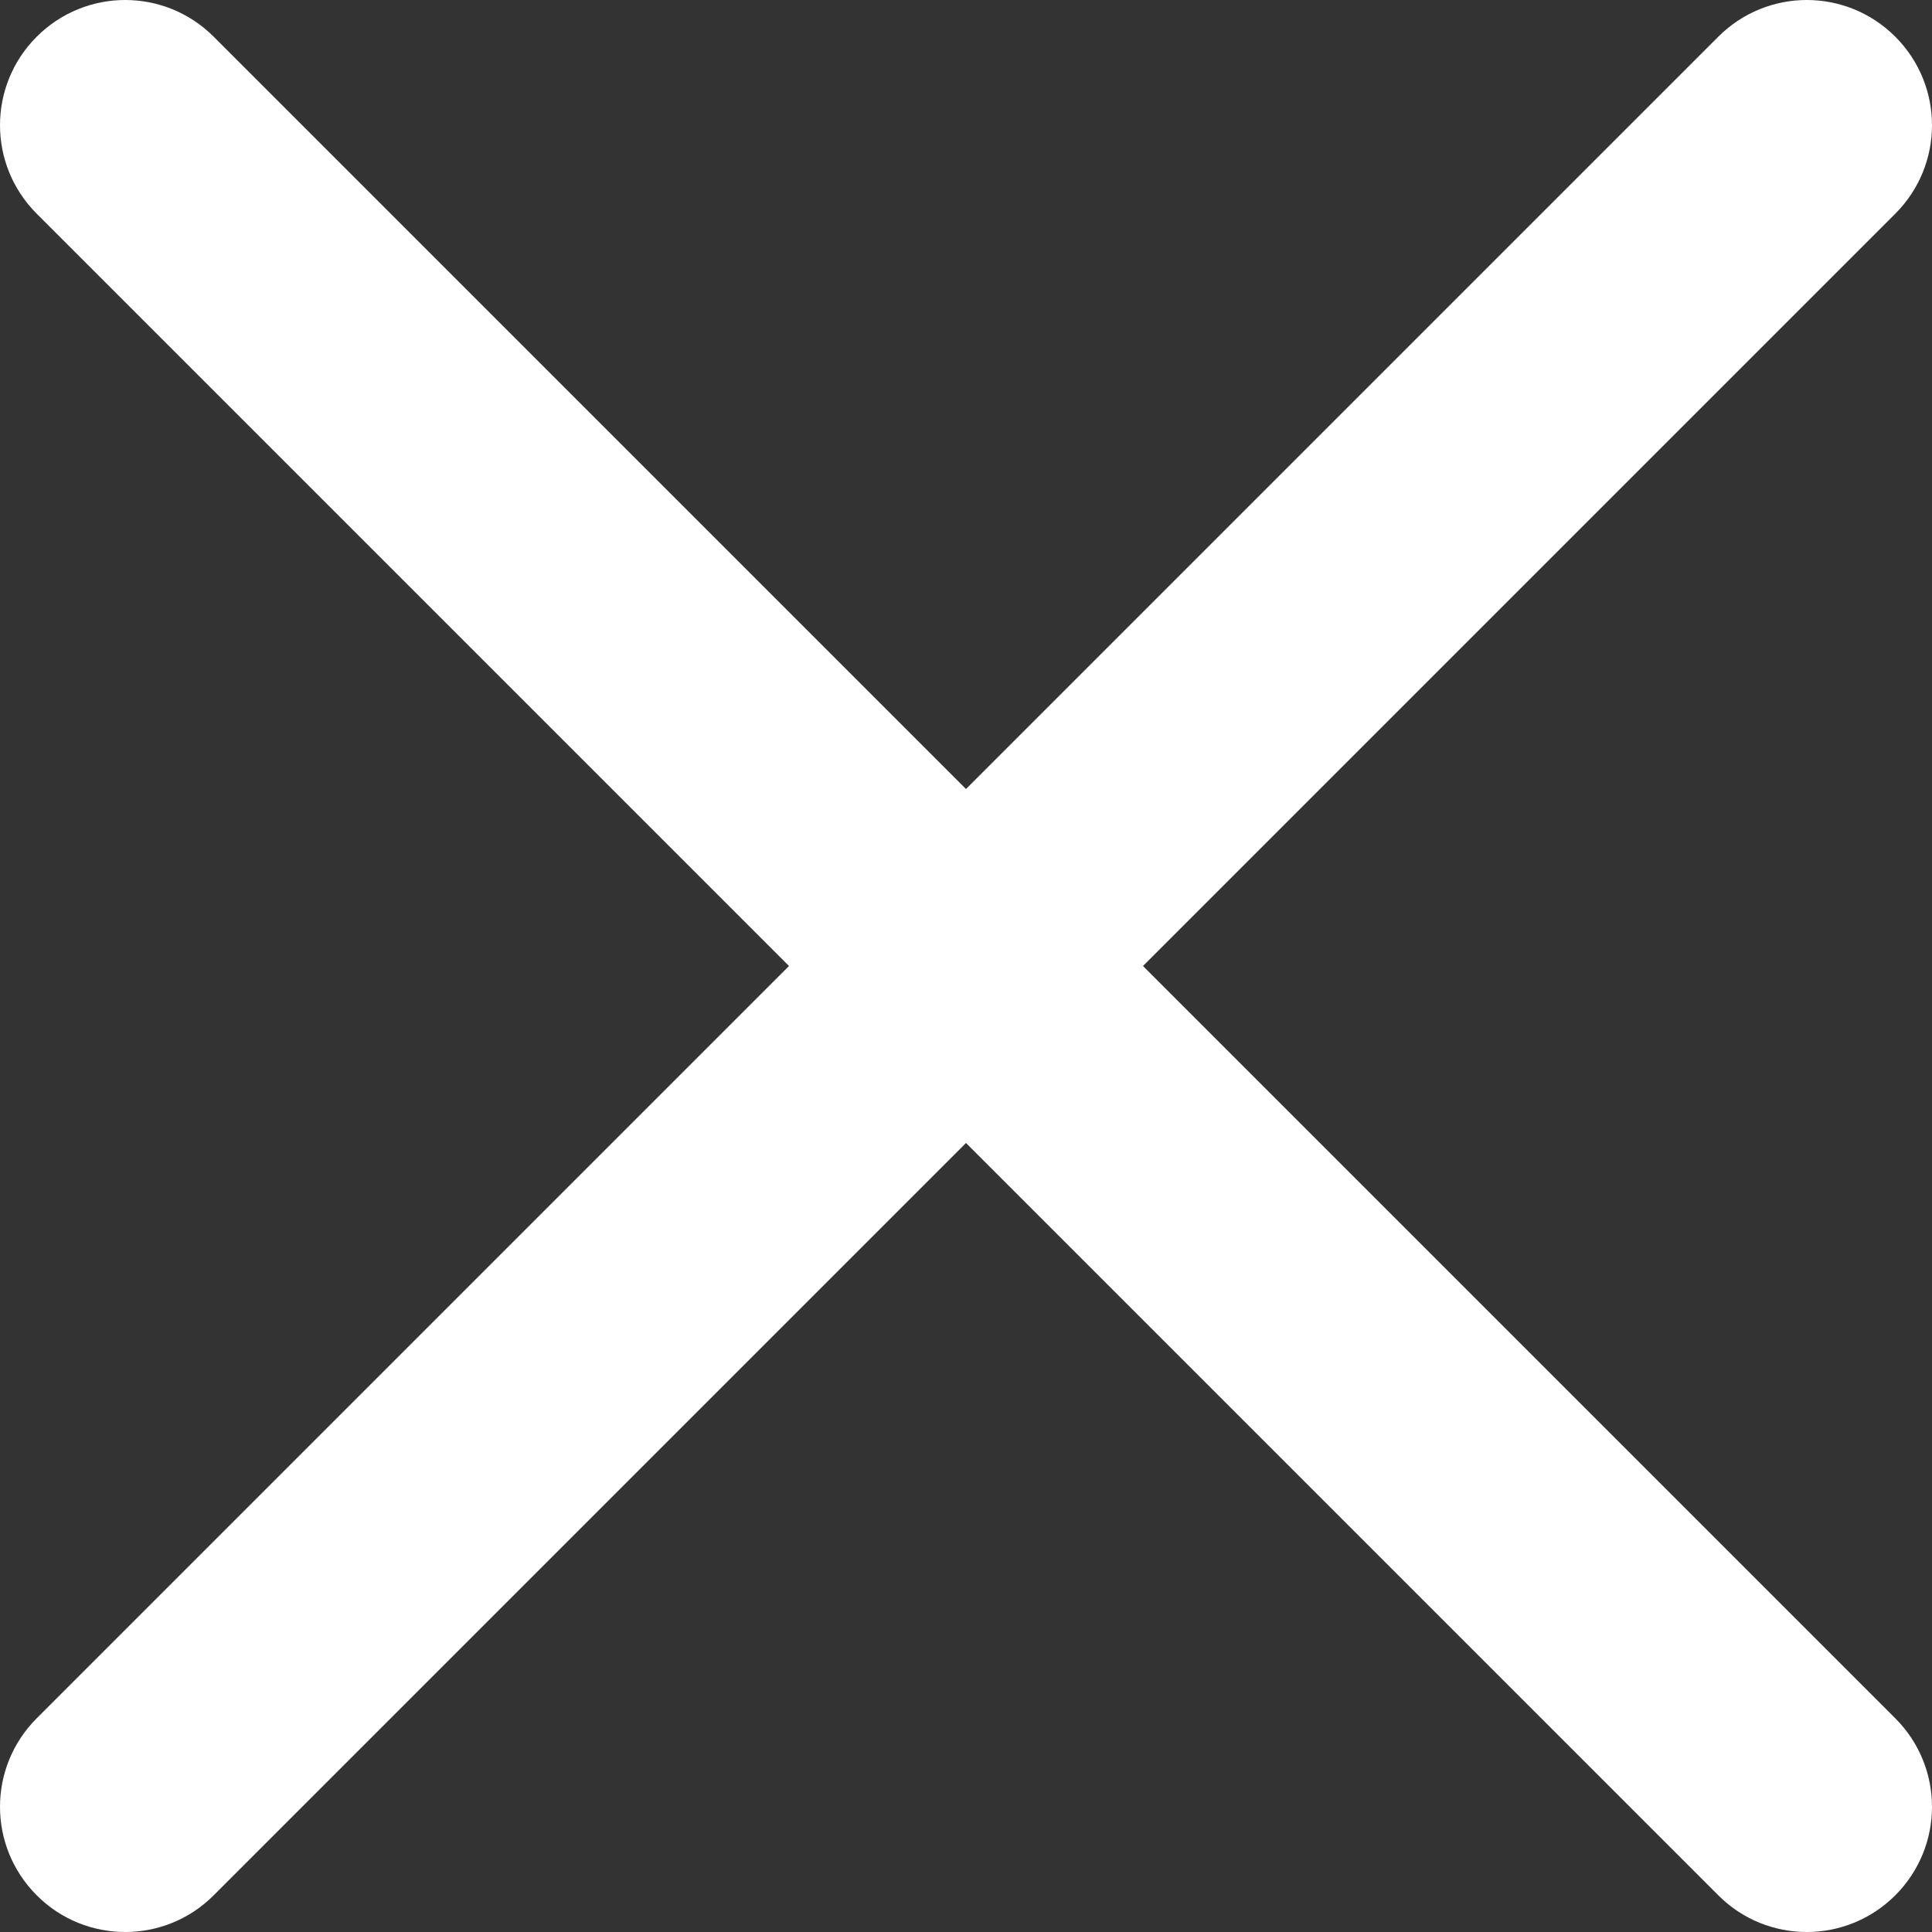 <svg width="18" height="18" viewBox="0 0 18 18" fill="none" xmlns="http://www.w3.org/2000/svg">
<rect x="0" y="0" width="18" height="18" fill="#333333" stroke="none"/>
<path d="M10.649 9L17.658 1.991C18.114 1.535 18.114 0.798 17.658 0.342C17.202 -0.114 16.465 -0.114 16.009 0.342L9 7.351L1.991 0.342C1.535 -0.114 0.798 -0.114 0.342 0.342C-0.114 0.798 -0.114 1.535 0.342 1.991L7.351 9L0.342 16.009C-0.114 16.465 -0.114 17.202 0.342 17.658C0.569 17.886 0.868 18 1.167 18C1.465 18 1.764 17.886 1.991 17.658L9 10.649L16.009 17.658C16.236 17.886 16.535 18 16.833 18C17.132 18 17.43 17.886 17.658 17.658C18.114 17.202 18.114 16.465 17.658 16.009L10.649 9Z" fill="#fff"/>
</svg>
